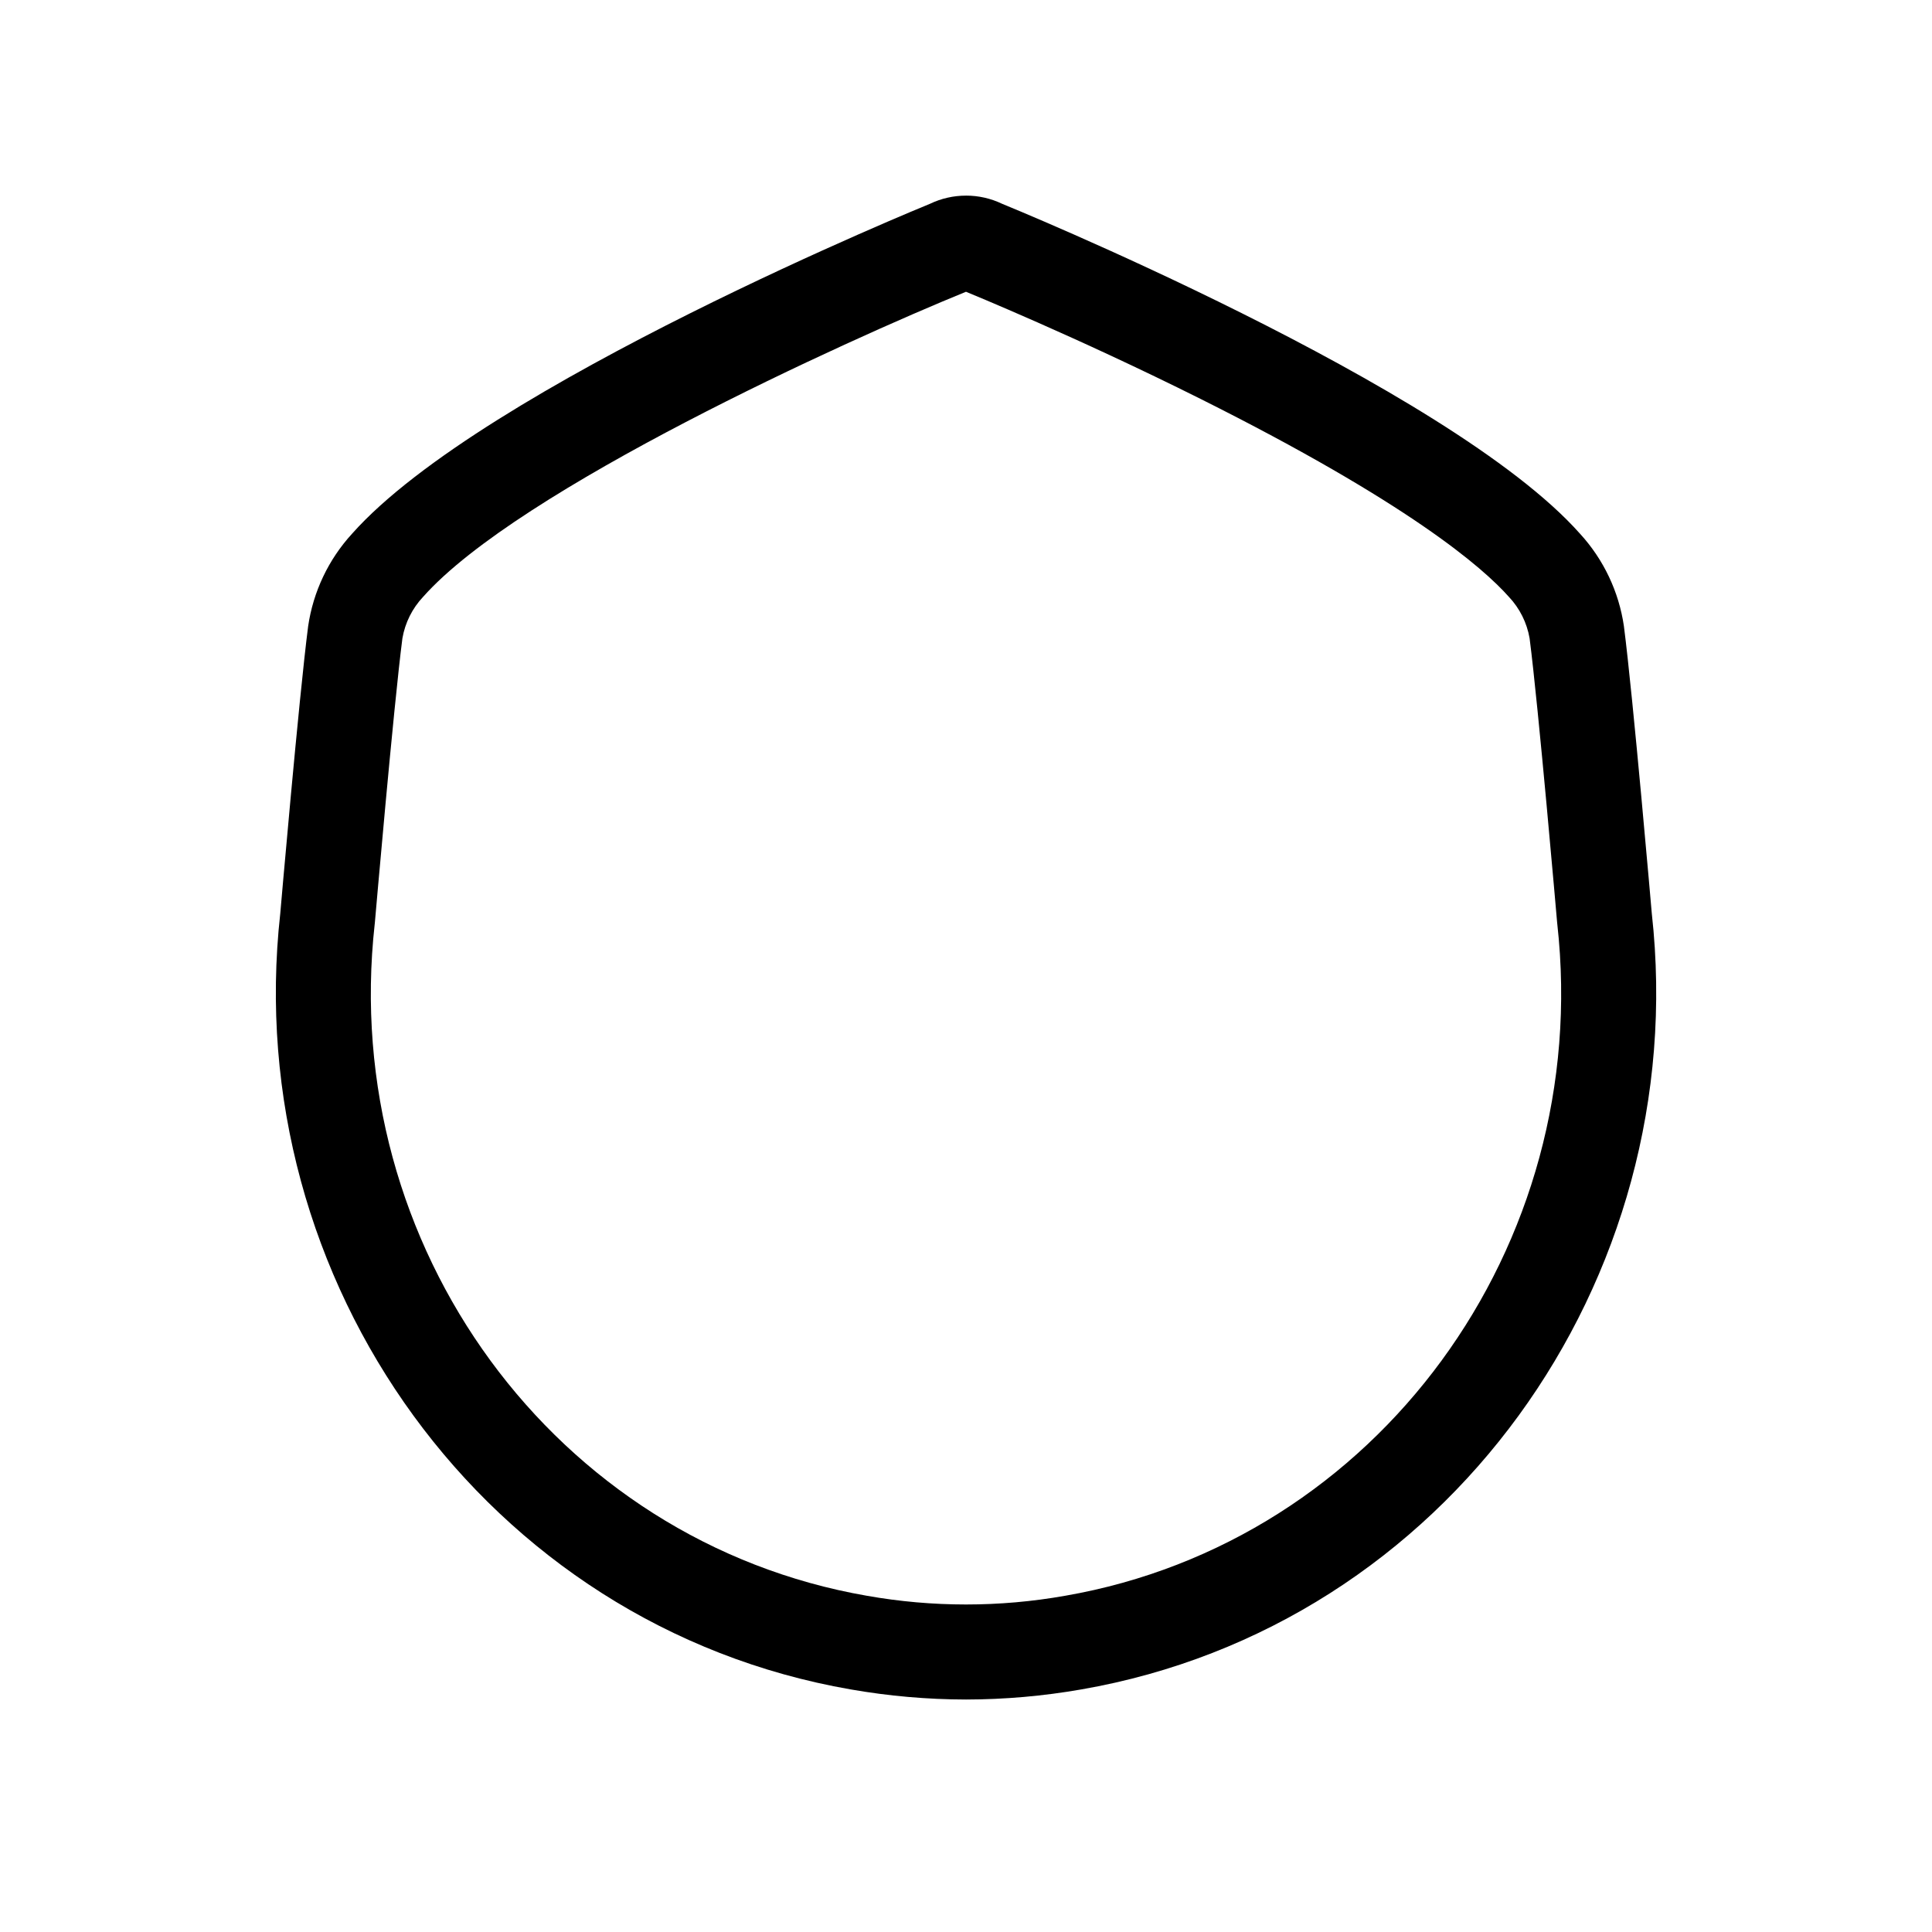 <?xml version="1.0" encoding="UTF-8"?>
<!-- Uploaded to: SVG Find, www.svgrepo.com, Generator: SVG Find Mixer Tools -->
<svg fill="#000000" width="800px" height="800px" version="1.1" viewBox="144 144 512 512" xmlns="http://www.w3.org/2000/svg">
 <path d="m400 221.32 0.043 0.02c0.289 0.117 29.344 11.988 62.062 28.348 55.055 27.527 74.863 44.703 81.773 52.496v-0.004c2.867 3.043 4.773 6.863 5.481 10.98 2.356 18.227 7.231 74.535 7.277 75.102l0.027 0.309 0.035 0.305c9.5 85.484-47.793 163.68-130.43 178.02-17.375 3.078-35.156 3.078-52.535 0-82.637-14.344-139.93-92.539-130.43-178.02l0.035-0.305 0.027-0.309c0.051-0.566 4.922-56.875 7.277-75.105 0.711-4.117 2.617-7.938 5.481-10.98 25.344-28.578 112.42-68.047 143.84-80.844l0.047-0.016m0-25.473c-3.305-0.004-6.566 0.734-9.547 2.16 0 0-118.33 48.168-153.18 87.457-6.231 6.809-10.277 15.332-11.617 24.465-2.453 18.973-7.394 76.164-7.394 76.164-10.824 97.445 54.566 188.86 151.16 205.62 10.098 1.766 20.328 2.664 30.578 2.68 10.25-0.016 20.477-0.914 30.574-2.68 96.598-16.766 161.99-108.18 151.16-205.62 0 0-4.941-57.191-7.394-76.164v-0.004c-1.336-9.133-5.383-17.656-11.617-24.465-34.848-39.293-153.18-87.457-153.18-87.457-2.981-1.426-6.242-2.164-9.543-2.16z"/>
</svg>